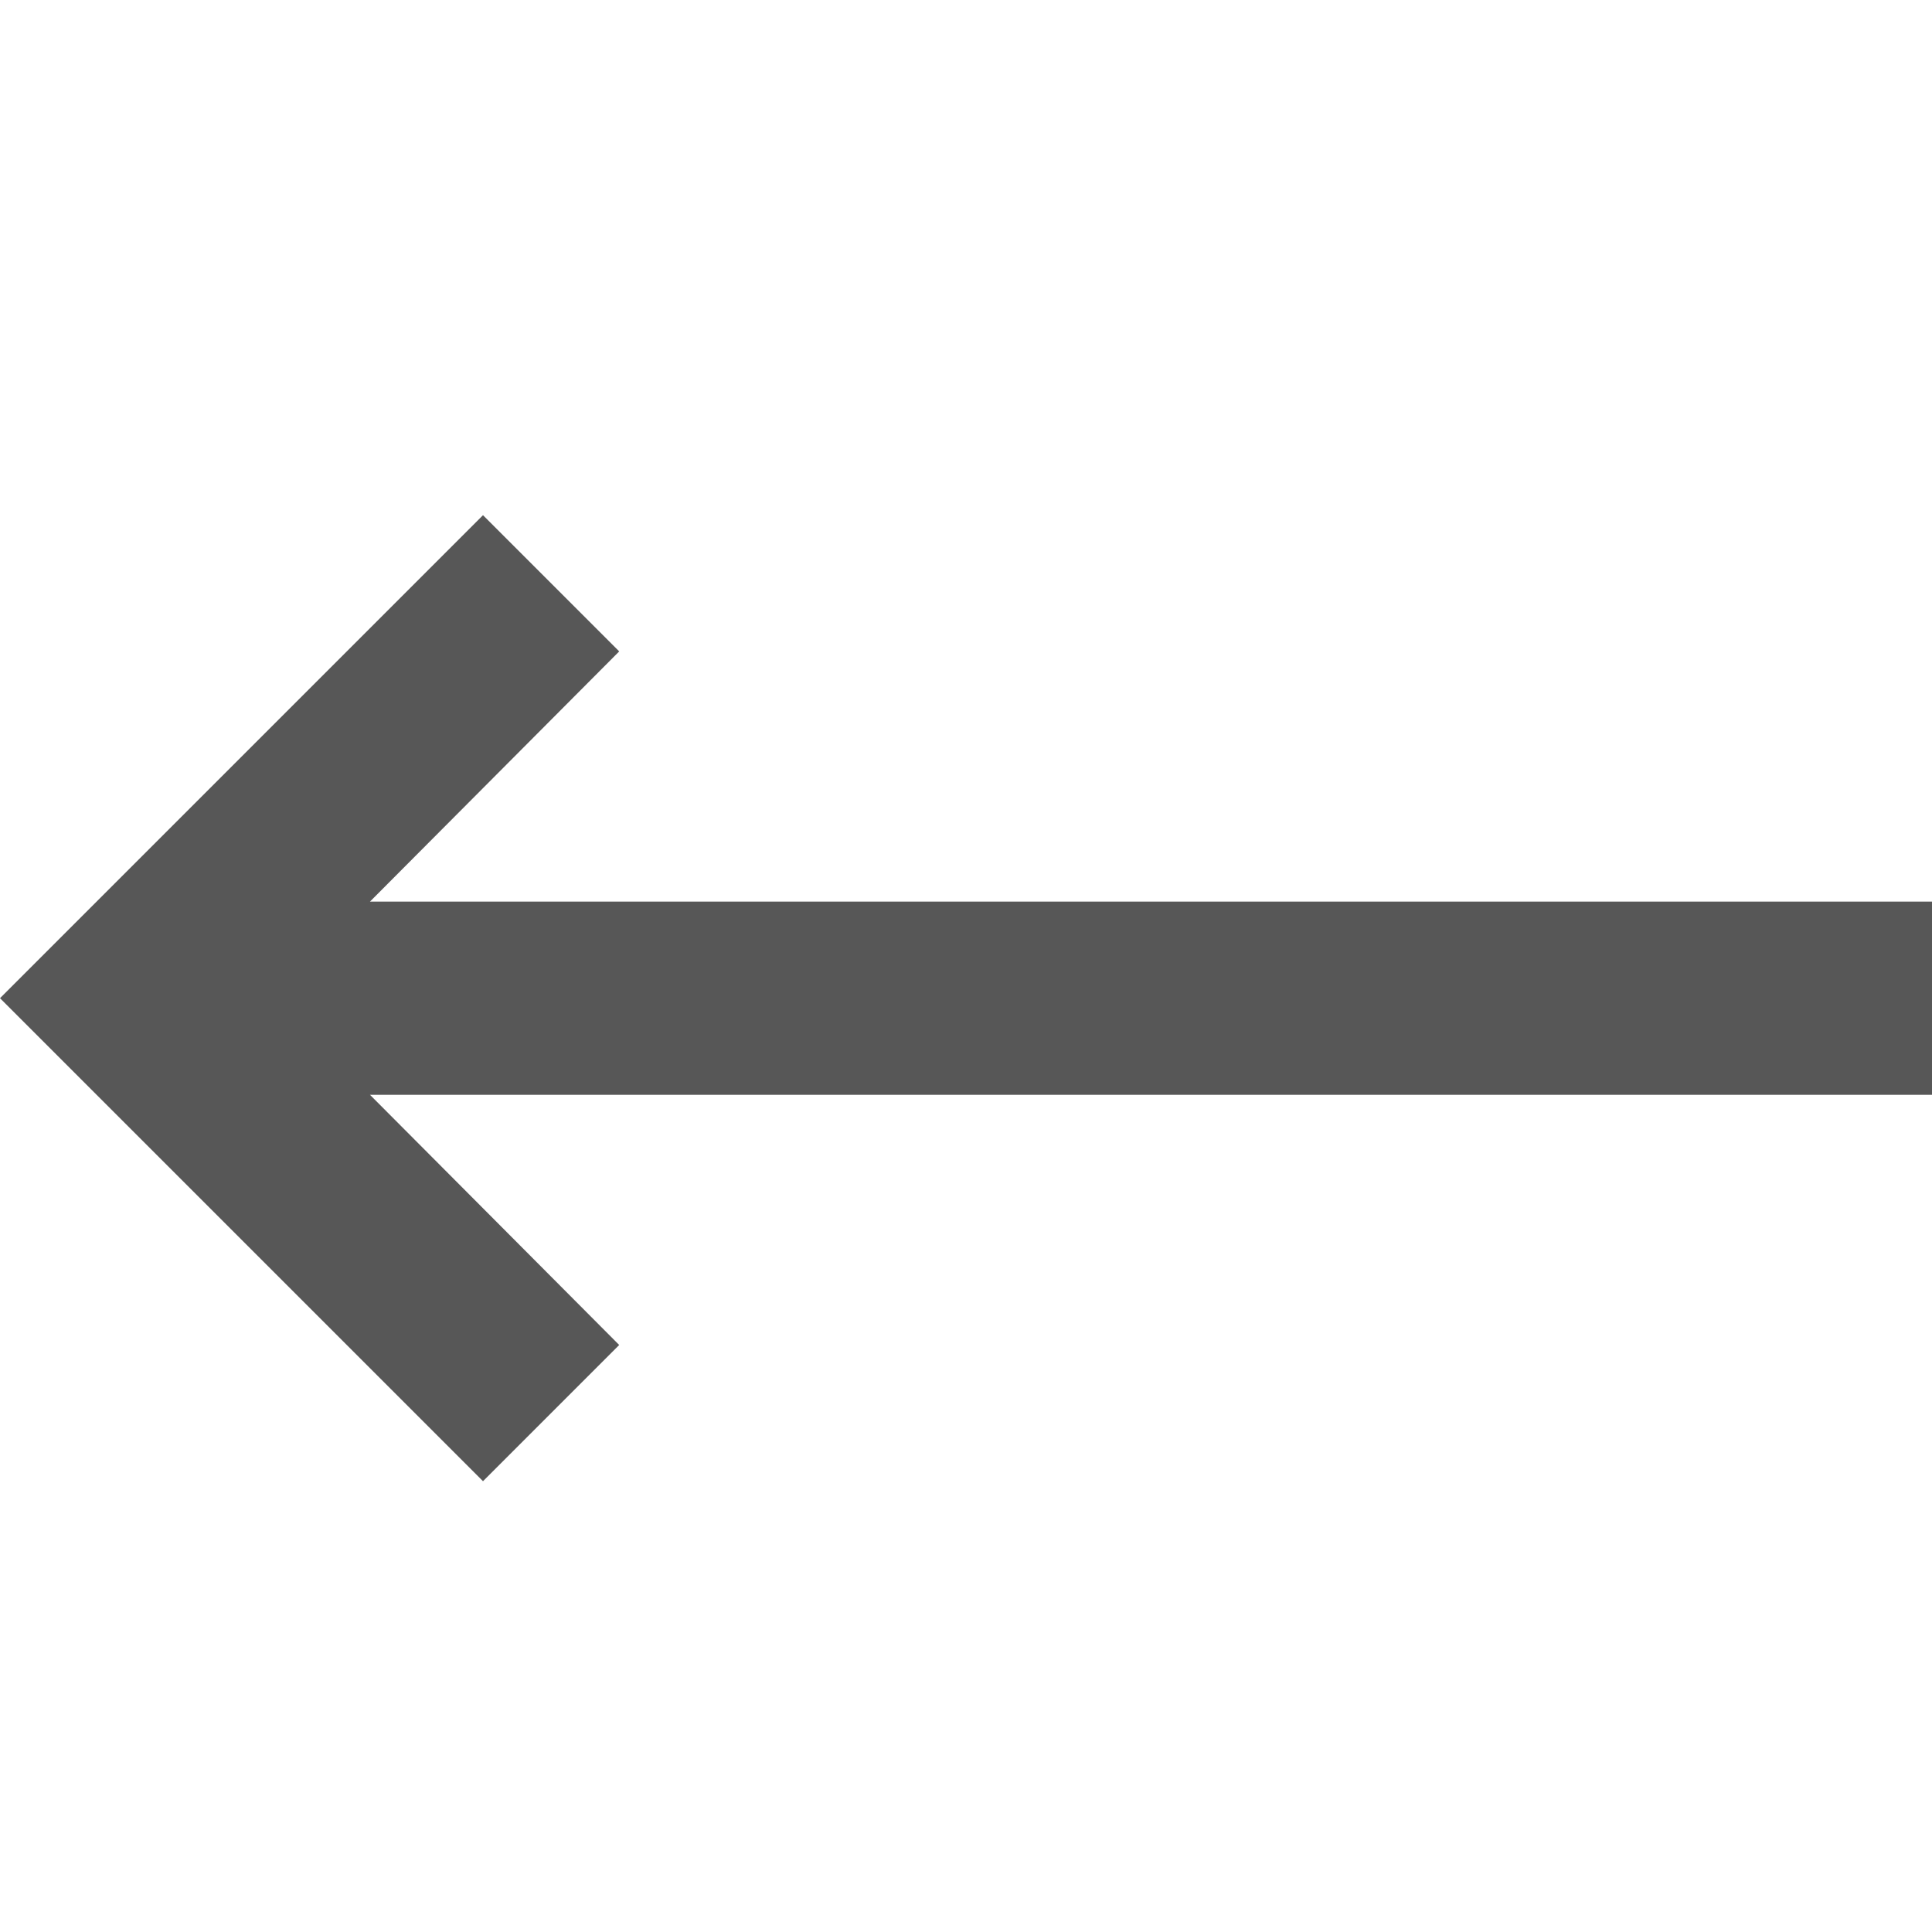 <?xml version="1.0" encoding="UTF-8"?>
<svg width="30px" height="30px" viewBox="0 0 30 30" version="1.1" xmlns="http://www.w3.org/2000/svg" xmlns:xlink="http://www.w3.org/1999/xlink">
    <title>fleche-gauche</title>
    <g id="fleche-gauche" stroke="none" stroke-width="1" fill="none" fill-rule="evenodd">
        <path d="M24.255,17 L20.385,20.885 L22.5,23 L30,15.5 L22.5,8 L20.385,10.115 L24.255,14 L0,14 L0,17 L24.255,17 Z" id="arrow-/-long_right" fill="#575757" fill-rule="nonzero" transform="translate(15, 15.5) scale(-1, 1) translate(-15, -15.5) "></path>
    </g>
</svg>